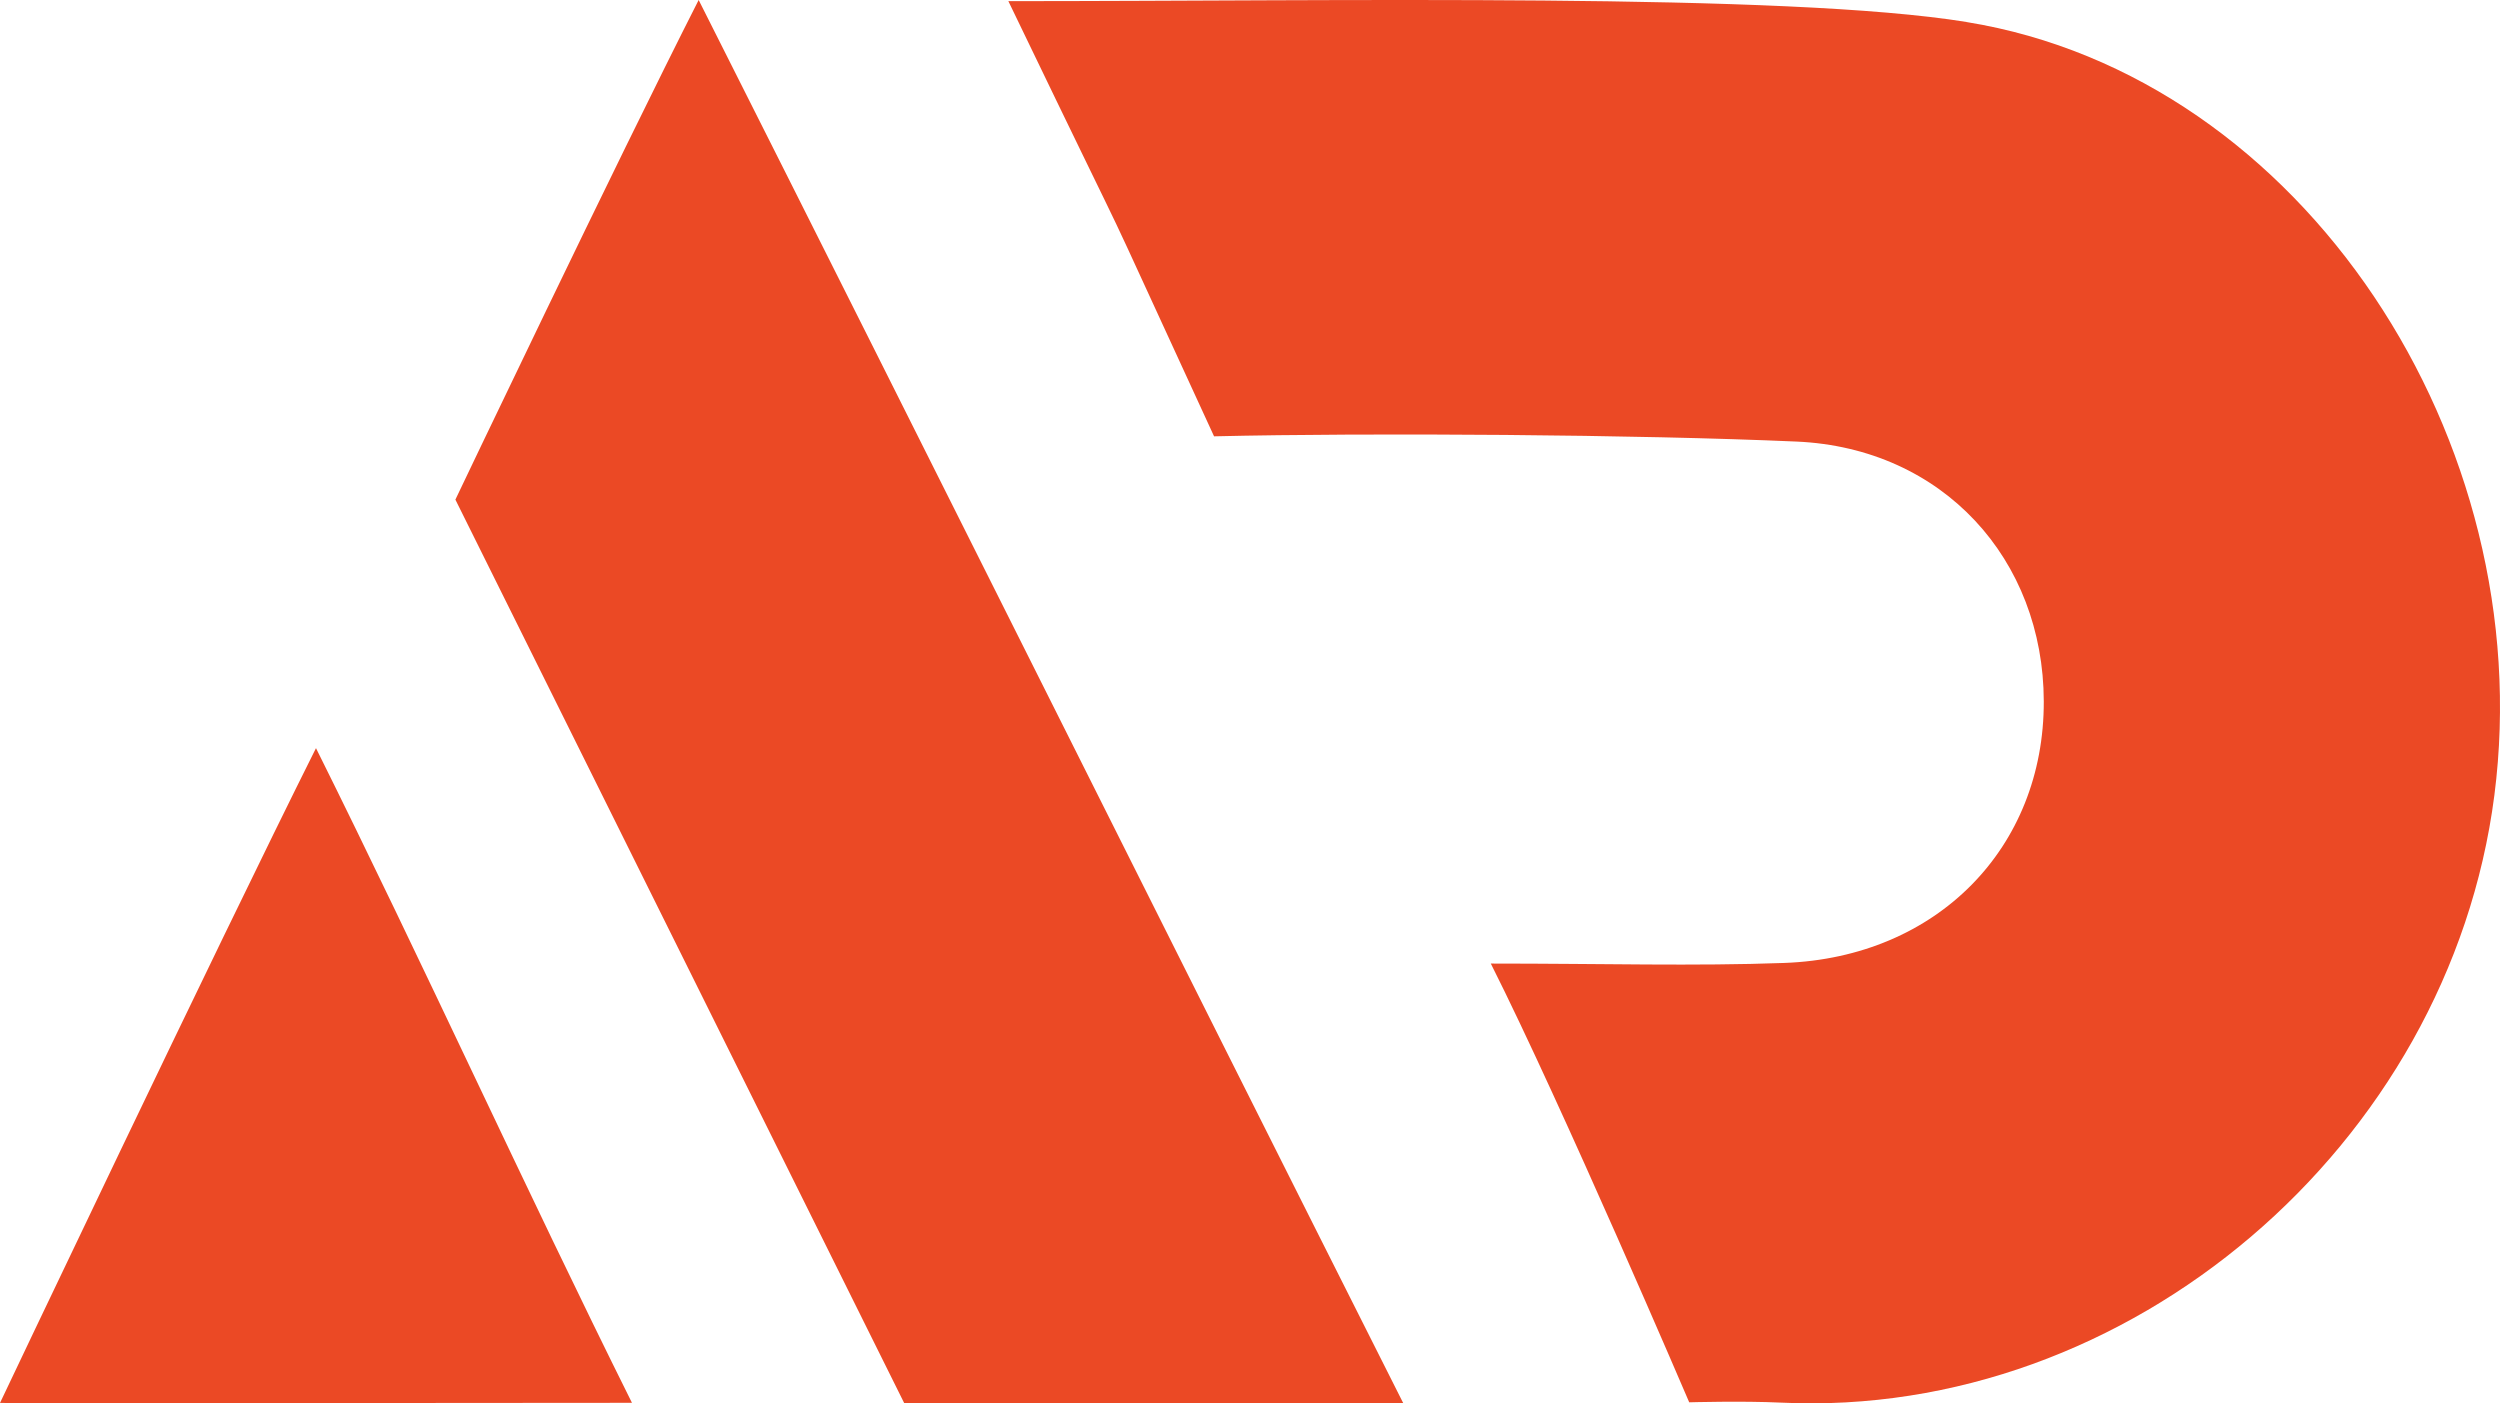 <?xml version="1.0" encoding="UTF-8"?> <svg xmlns="http://www.w3.org/2000/svg" width="538" height="302" viewBox="0 0 538 302" fill="none"><path d="M423.194 4.73C384.225 -1.587 288.594 0.248 217 0.248C250.963 70.722 230.257 26.619 261.265 93.898C295.359 93.1 352.568 93.522 386.622 95.026C418.183 96.421 439.748 120.412 439.822 150.924C439.896 182.416 416.89 206.02 383.974 207.227C364.658 207.934 345.302 207.358 320.82 207.358C336.202 237.922 363.519 301.778 363.519 301.778C363.519 301.778 374.926 301.447 383.285 301.846C457.971 305.412 527.065 246.659 536.792 171.116C546.581 95.077 495.813 16.509 423.188 4.742L423.194 4.73Z" fill="#EB4925"></path><path d="M98 107.518L194.611 302H302C250.606 200.016 201.876 102.247 150.352 0C132.639 34.856 98 107.518 98 107.518Z" fill="#EB4925"></path><path d="M0 301.914L18.46 302C18.46 302 93.533 301.886 136 301.886C113.017 255.725 91.109 207.418 68 161C46.496 203.987 0 301.914 0 301.914Z" fill="#EB4925"></path></svg> 